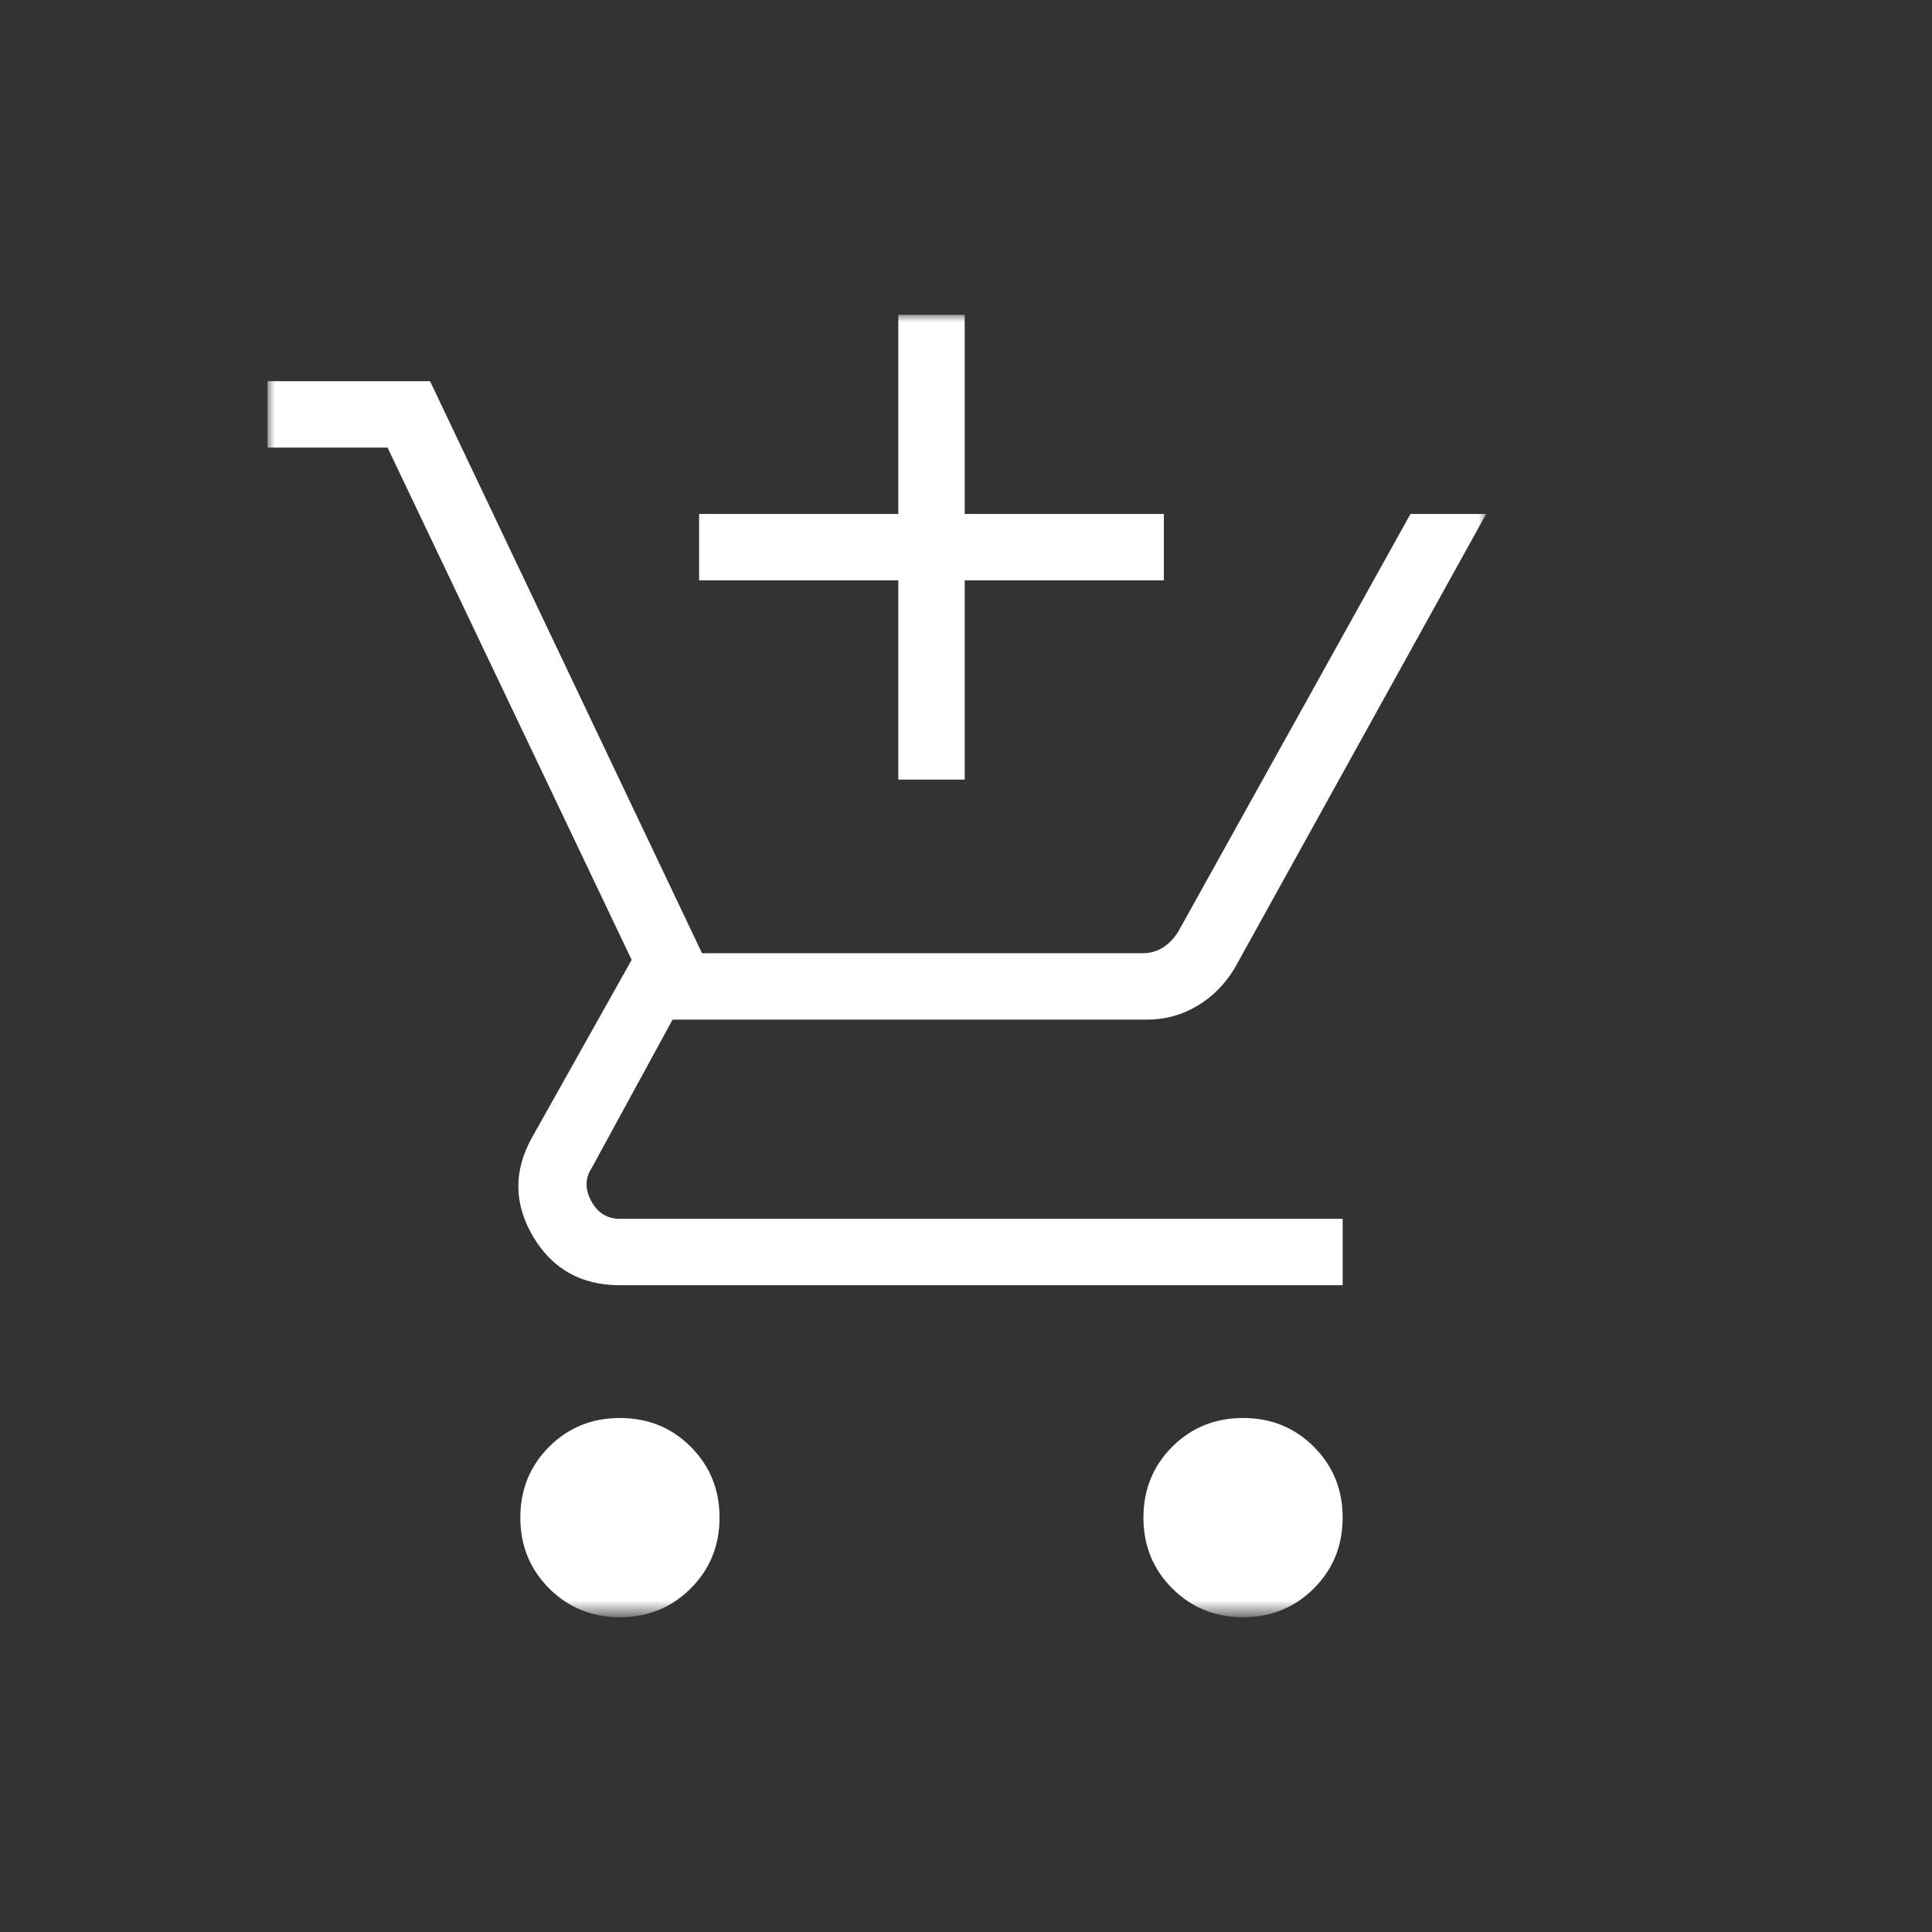 <?xml version="1.0" encoding="utf-8"?>
<!-- Generator: Adobe Illustrator 15.0.0, SVG Export Plug-In . SVG Version: 6.00 Build 0)  -->
<!DOCTYPE svg PUBLIC "-//W3C//DTD SVG 1.1//EN" "http://www.w3.org/Graphics/SVG/1.1/DTD/svg11.dtd">
<svg version="1.1" id="Warstwa_1" xmlns="http://www.w3.org/2000/svg" xmlns:xlink="http://www.w3.org/1999/xlink" x="0px" y="0px"
	 width="130px" height="130px" viewBox="-15 -20 130 130" enable-background="new -15 -20 130 130" xml:space="preserve">
<rect x="-15" y="-20" width="130" height="130" fill="#333333" stroke="none"/>
<g>
	<defs>
		<rect id="SVGID_1_" y="0.632" width="100" height="88.737"/>
	</defs>
	<clipPath id="SVGID_2_">
		<use xlink:href="#SVGID_1_"  overflow="visible"/>
	</clipPath>
	<g clip-path="url(#SVGID_2_)">
		<defs>
			<filter id="Adobe_OpacityMaskFilter" filterUnits="userSpaceOnUse" x="3" y="1.182" width="82" height="87.637">
				<feColorMatrix  type="matrix" values="1 0 0 0 0  0 1 0 0 0  0 0 1 0 0  0 0 0 1 0"/>
			</filter>
		</defs>
		<mask maskUnits="userSpaceOnUse" x="3" y="1.182" width="82" height="87.637" id="mask0_10_2507">
			<rect x="-15" y="-20" fill="#D9D9D9" filter="url(#Adobe_OpacityMaskFilter)" width="130" height="130"/>
		</mask>
		<g mask="url(#mask0_10_2507)">
			<path fill="#FFFFFF" d="M45.443,32.456V19.053H32.041v-4.468h13.403V1.182h4.468v13.403h13.403v4.468H49.912v13.403H45.443z
				 M26.714,88.818c-1.885,0-3.473-0.646-4.765-1.938c-1.291-1.292-1.937-2.88-1.937-4.764c0-1.885,0.646-3.473,1.937-4.765
				c1.292-1.292,2.88-1.937,4.765-1.937s3.473,0.645,4.764,1.937c1.292,1.292,1.938,2.88,1.938,4.765
				c0,1.884-0.646,3.472-1.938,4.764C30.187,88.173,28.599,88.818,26.714,88.818z M68.641,88.818c-1.884,0-3.472-0.646-4.764-1.938
				c-1.291-1.292-1.938-2.88-1.938-4.764c0-1.885,0.646-3.473,1.938-4.765c1.292-1.292,2.88-1.937,4.764-1.937
				c1.885,0,3.474,0.645,4.766,1.937c1.291,1.292,1.937,2.88,1.937,4.765c0,1.884-0.646,3.472-1.937,4.764
				C72.114,88.173,70.525,88.818,68.641,88.818z M3,10.117V5.649h10.937l18.301,38.492h29.641c0.517,0,0.975-0.129,1.375-0.387
				c0.402-0.258,0.746-0.616,1.031-1.073l15.621-28.096H85L68.092,45.12c-0.646,1.089-1.488,1.943-2.525,2.561
				c-1.037,0.619-2.171,0.929-3.403,0.929h-31.91l-5.431,9.967c-0.458,0.687-0.472,1.432-0.042,2.233s1.074,1.202,1.934,1.202
				h48.629v4.469H26.714c-2.606,0-4.555-1.095-5.847-3.283c-1.292-2.188-1.318-4.398-0.082-6.633l6.718-11.977L11.077,10.117H3z"/>
		</g>
	</g>
</g>
</svg>
